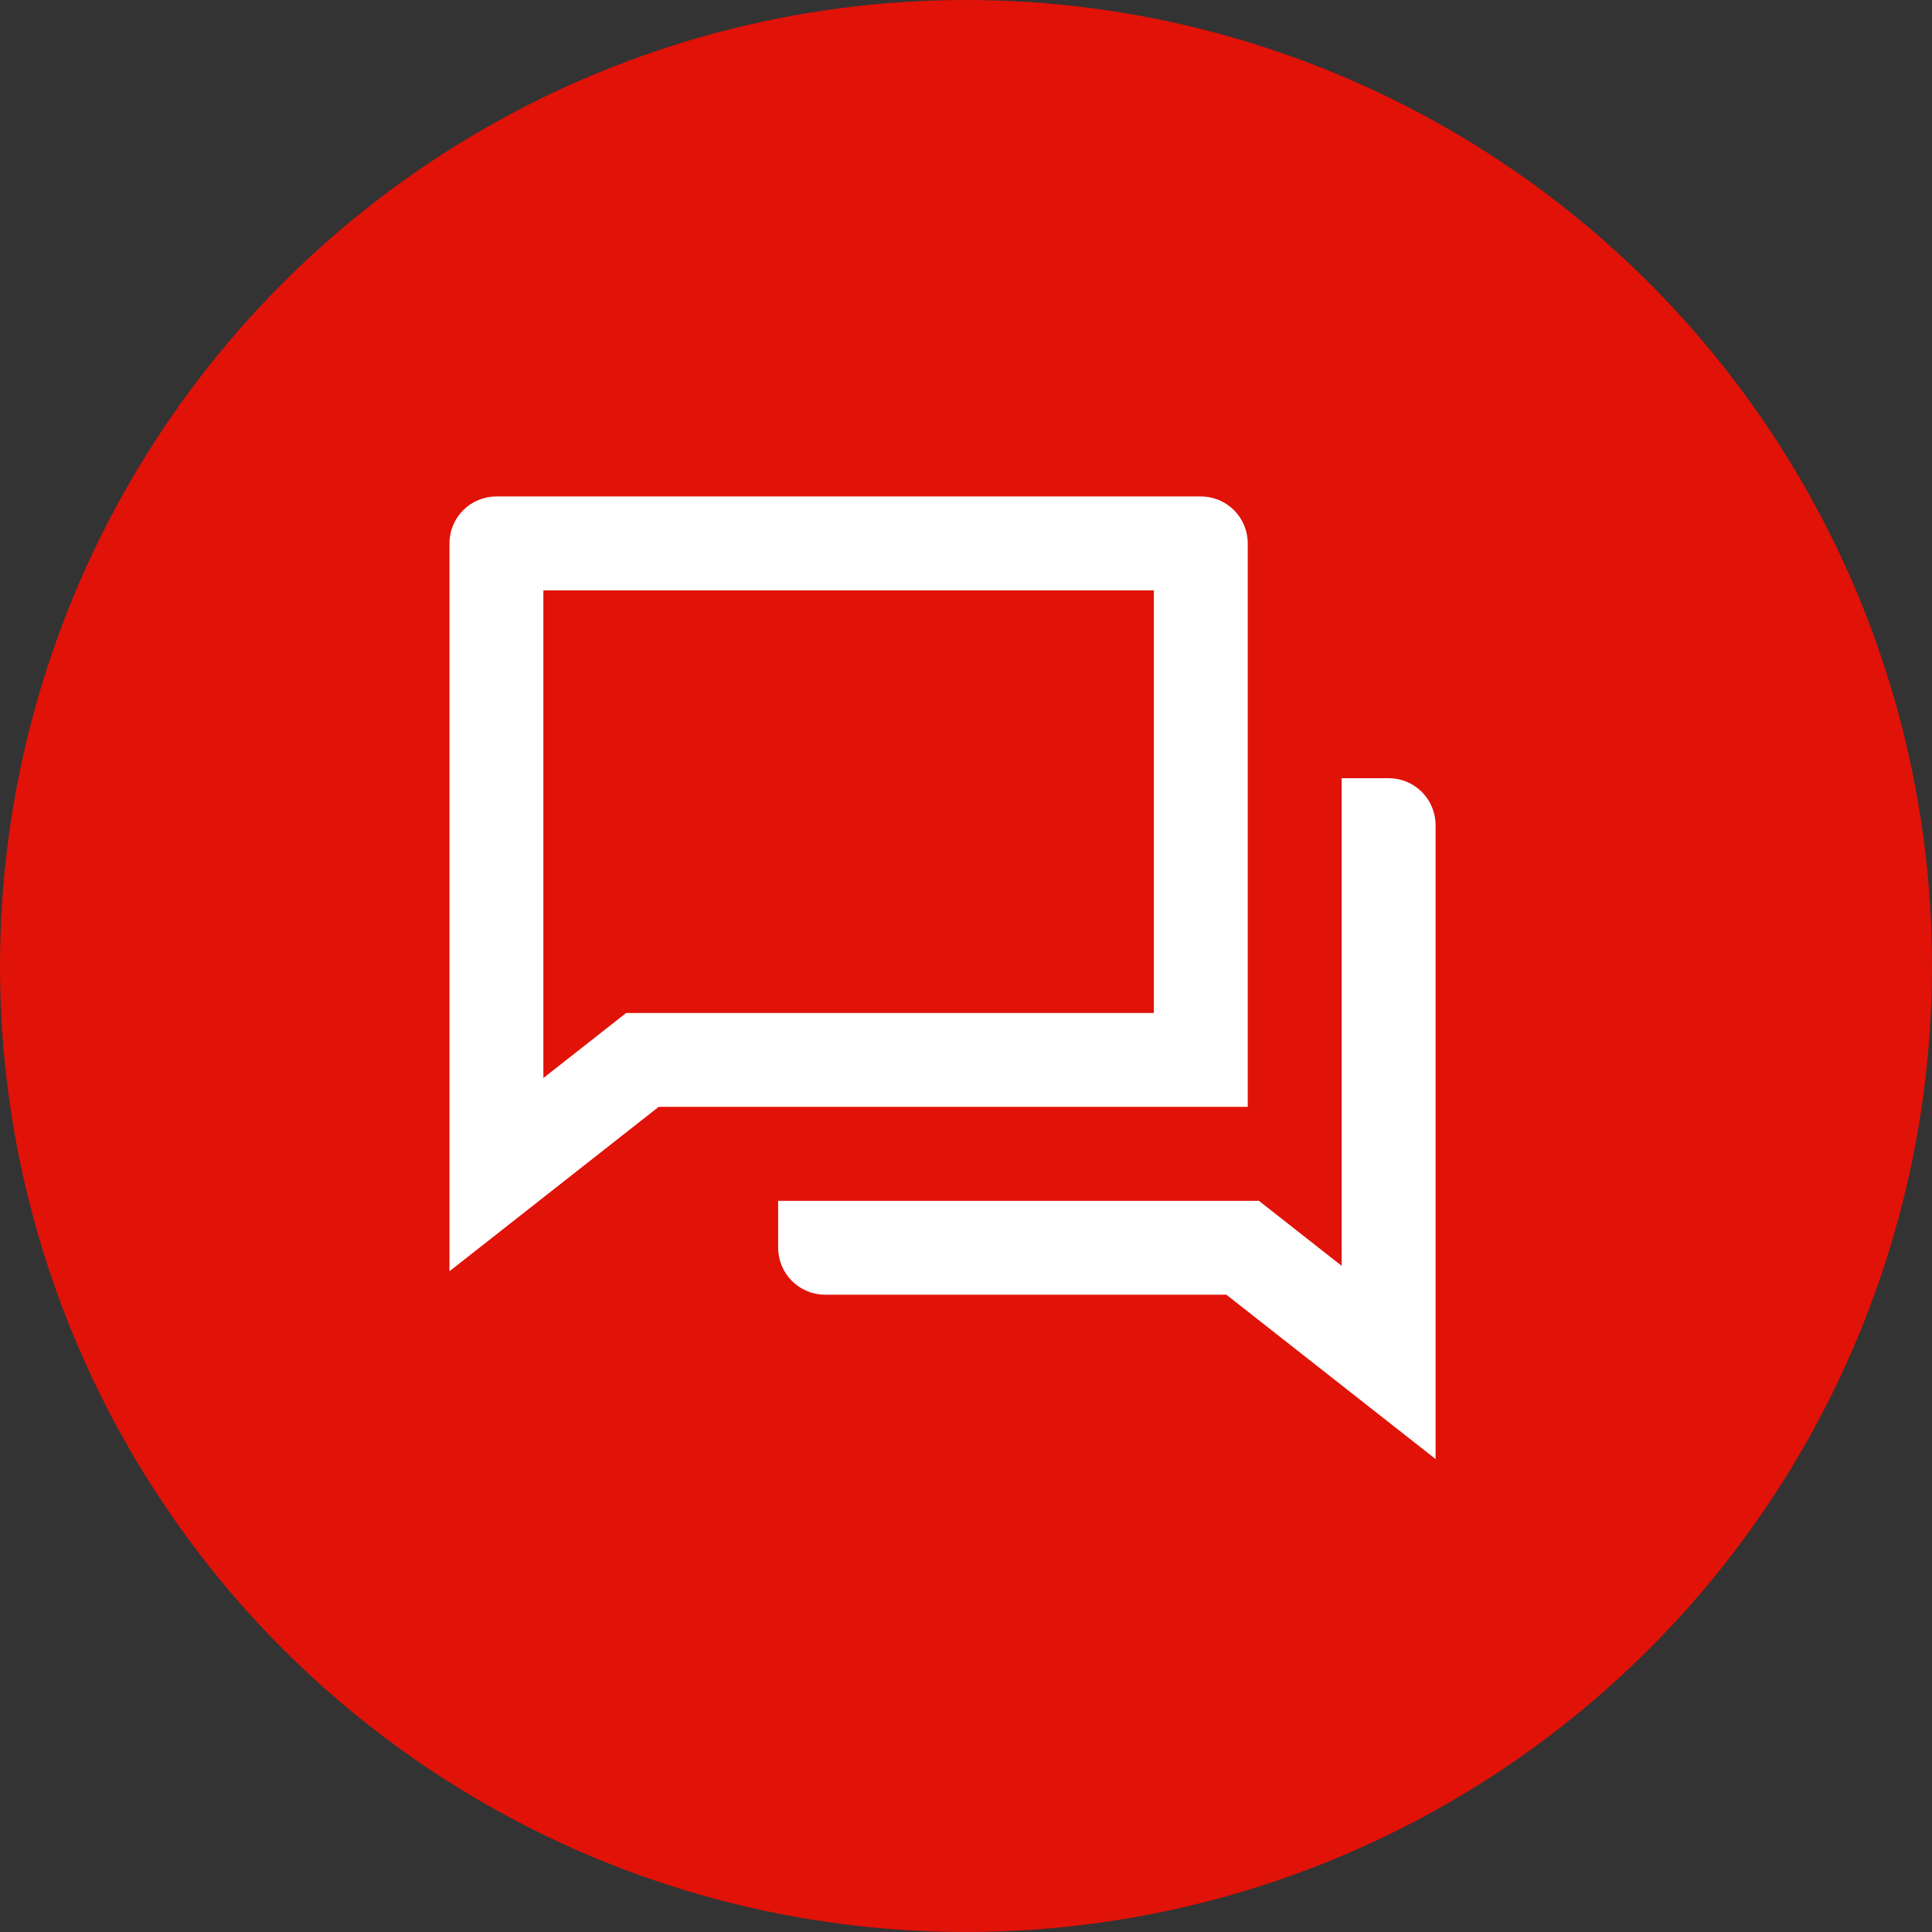 <?xml version="1.0" encoding="UTF-8"?> <svg xmlns="http://www.w3.org/2000/svg" width="48" height="48" viewBox="0 0 48 48" fill="none"><rect x="0" y="0" width="48" height="48" fill="#333333" stroke="none"/><circle cx="24" cy="24" r="23" fill="#E11208" stroke="#E11208" stroke-width="2"></circle><g clip-path="url(#clip0_45_1117)"><path d="M16.364 27.5L11.167 31.584V13.5C11.167 13.191 11.29 12.894 11.508 12.675C11.727 12.456 12.024 12.334 12.333 12.334H29.833C30.143 12.334 30.44 12.456 30.658 12.675C30.877 12.894 31 13.191 31 13.5V27.5H16.364ZM15.557 25.167H28.667V14.667H13.5V26.783L15.557 25.167ZM19.333 29.834H31.277L33.333 31.449V19.334H34.5C34.809 19.334 35.106 19.456 35.325 19.675C35.544 19.894 35.667 20.191 35.667 20.5V36.25L30.469 32.167H20.5C20.191 32.167 19.894 32.044 19.675 31.825C19.456 31.606 19.333 31.31 19.333 31V29.834Z" fill="white"></path></g><defs><clipPath id="clip0_45_1117"><rect width="28" height="28" fill="white" transform="translate(10 10)"></rect></clipPath></defs></svg> 
